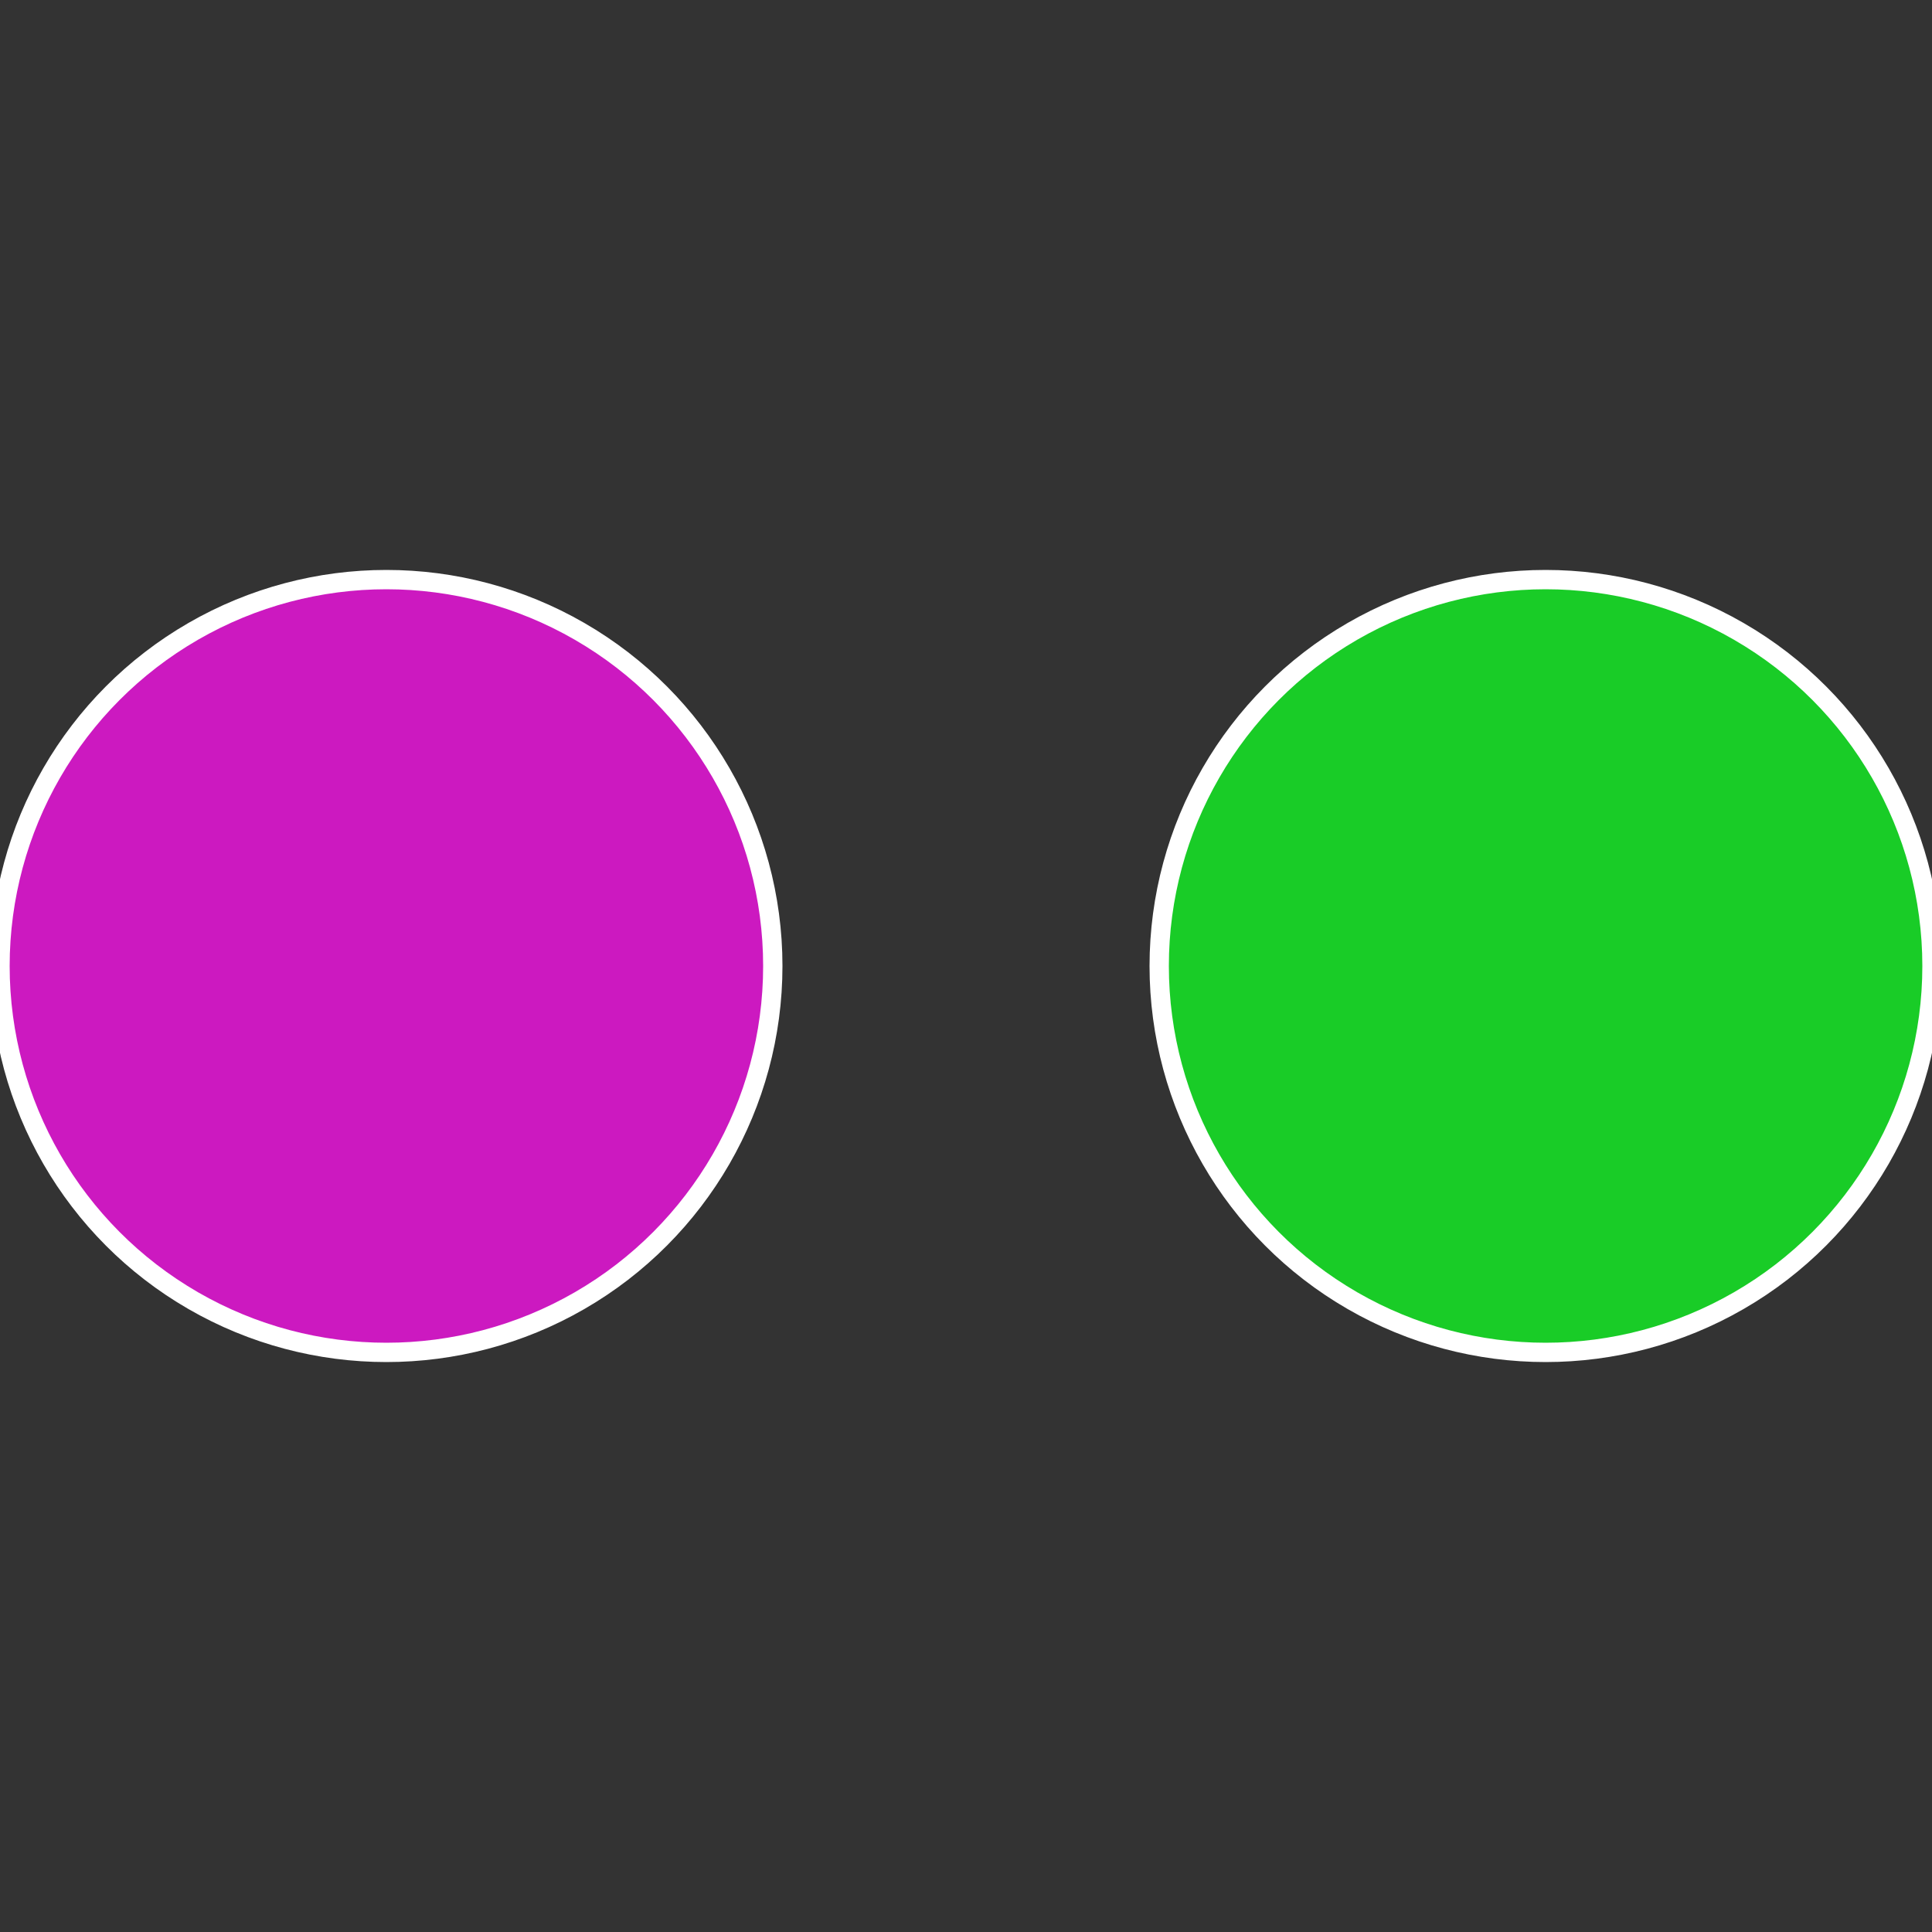 <?xml version="1.0" standalone="no"?>
<svg width="500" height="500" viewBox="-1 -1 2 2" xmlns="http://www.w3.org/2000/svg">
 
                <rect x="-1" y="-1" width="2" height="2" fill="#333333" stroke="none"/>
 
                <circle cx="0.6" cy="0" r="0.4" fill="#19cc27" stroke="#fff" stroke-width="1%" />
             
                <circle cx="-0.6" cy="7.3478807948841E-17" r="0.4" fill="#cc19c0" stroke="#fff" stroke-width="1%" />
            </svg>
